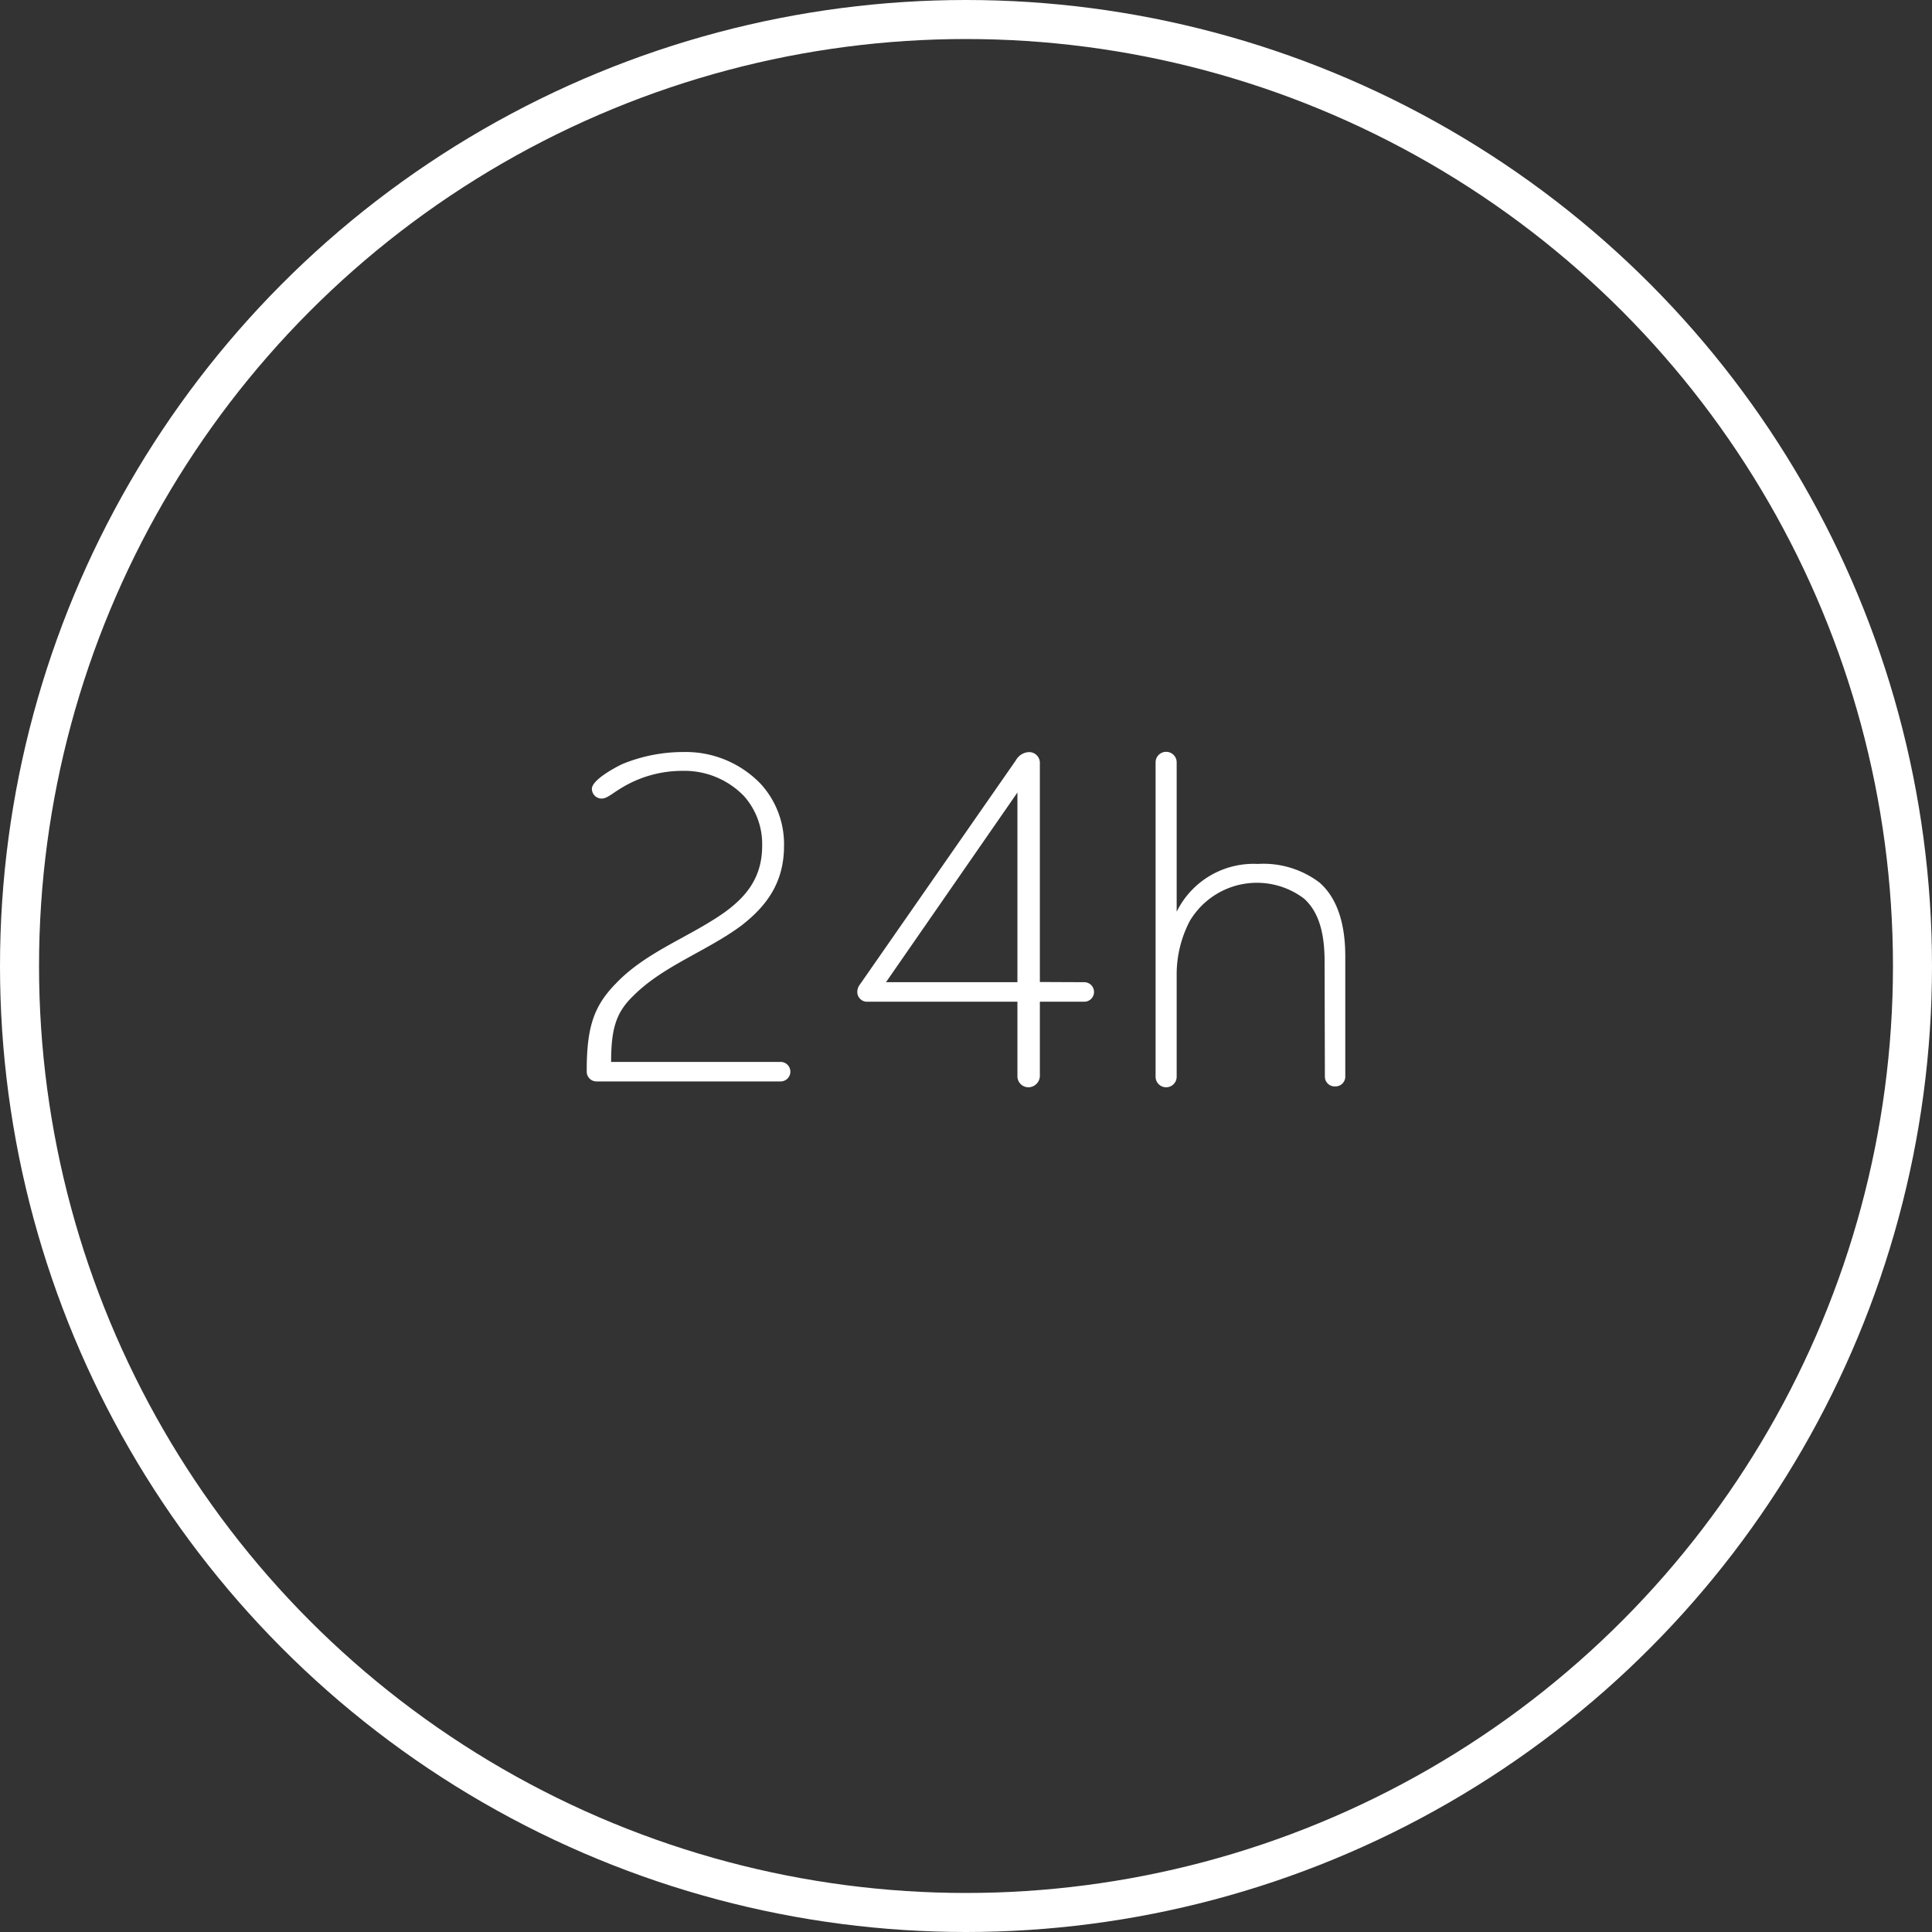 <svg id="Layer_1" data-name="Layer 1" xmlns="http://www.w3.org/2000/svg" viewBox="0 0 198 198"><rect x="0" y="0" width="198" height="198" fill="#333333" stroke="none"/><circle cx="99" cy="99" r="97" fill="none" stroke="#fff" stroke-miterlimit="10" stroke-width="4"/><path d="M80,108.83a1,1,0,0,1,0,2H61.13a1,1,0,0,1-1-1v-.14c0-4.55.79-6.65,3-8.91,3.13-3.28,7.59-4.75,11.21-7.34,2.21-1.62,3.77-3.58,3.77-6.76a7.39,7.39,0,0,0-1.86-5.09A8.49,8.49,0,0,0,69.94,79a12,12,0,0,0-5.2,1.18c-1.81.88-2.39,1.66-3.08,1.66a1,1,0,0,1-1-1c0-.83,2-2,3.13-2.54a16.45,16.45,0,0,1,6.27-1.23A10.65,10.65,0,0,1,78,80.38a9.14,9.14,0,0,1,2.35,6.32c0,3.82-1.86,6.22-4.4,8.18-3.58,2.64-8,4.11-11.07,7.2-1.71,1.66-2.25,3.28-2.25,6.75Z" fill="#fff"/><path d="M111.12,100.66a1,1,0,0,1,0,2h-4.55v7.64a1.19,1.19,0,0,1-1.18,1.13,1.13,1.13,0,0,1-1.12-1.13v-7.64H88.79a1,1,0,0,1-.93-1,1.22,1.22,0,0,1,.25-.74l16-23a1.62,1.62,0,0,1,1.32-.84,1.1,1.1,0,0,1,1.14,1.06.49.49,0,0,1,0,.12v22.38Zm-20.32,0h13.47V81.22Z" fill="#fff"/><path d="M135.75,98.55c0-2.94-.59-5.09-2.11-6.46a8,8,0,0,0-11.2,1.55c-.17.22-.33.46-.48.7a11.82,11.82,0,0,0-1.37,5.53v10.48a1.08,1.08,0,0,1-2.16,0V78.13a1.08,1.08,0,0,1,2.16,0V93.44a8.78,8.78,0,0,1,8.32-4.9,9.5,9.5,0,0,1,6.32,1.91C137,92,137.87,94.57,137.87,98v12.34a1,1,0,0,1-1,1h-.09a1,1,0,0,1-1-1Z" fill="#fff"/></svg>
